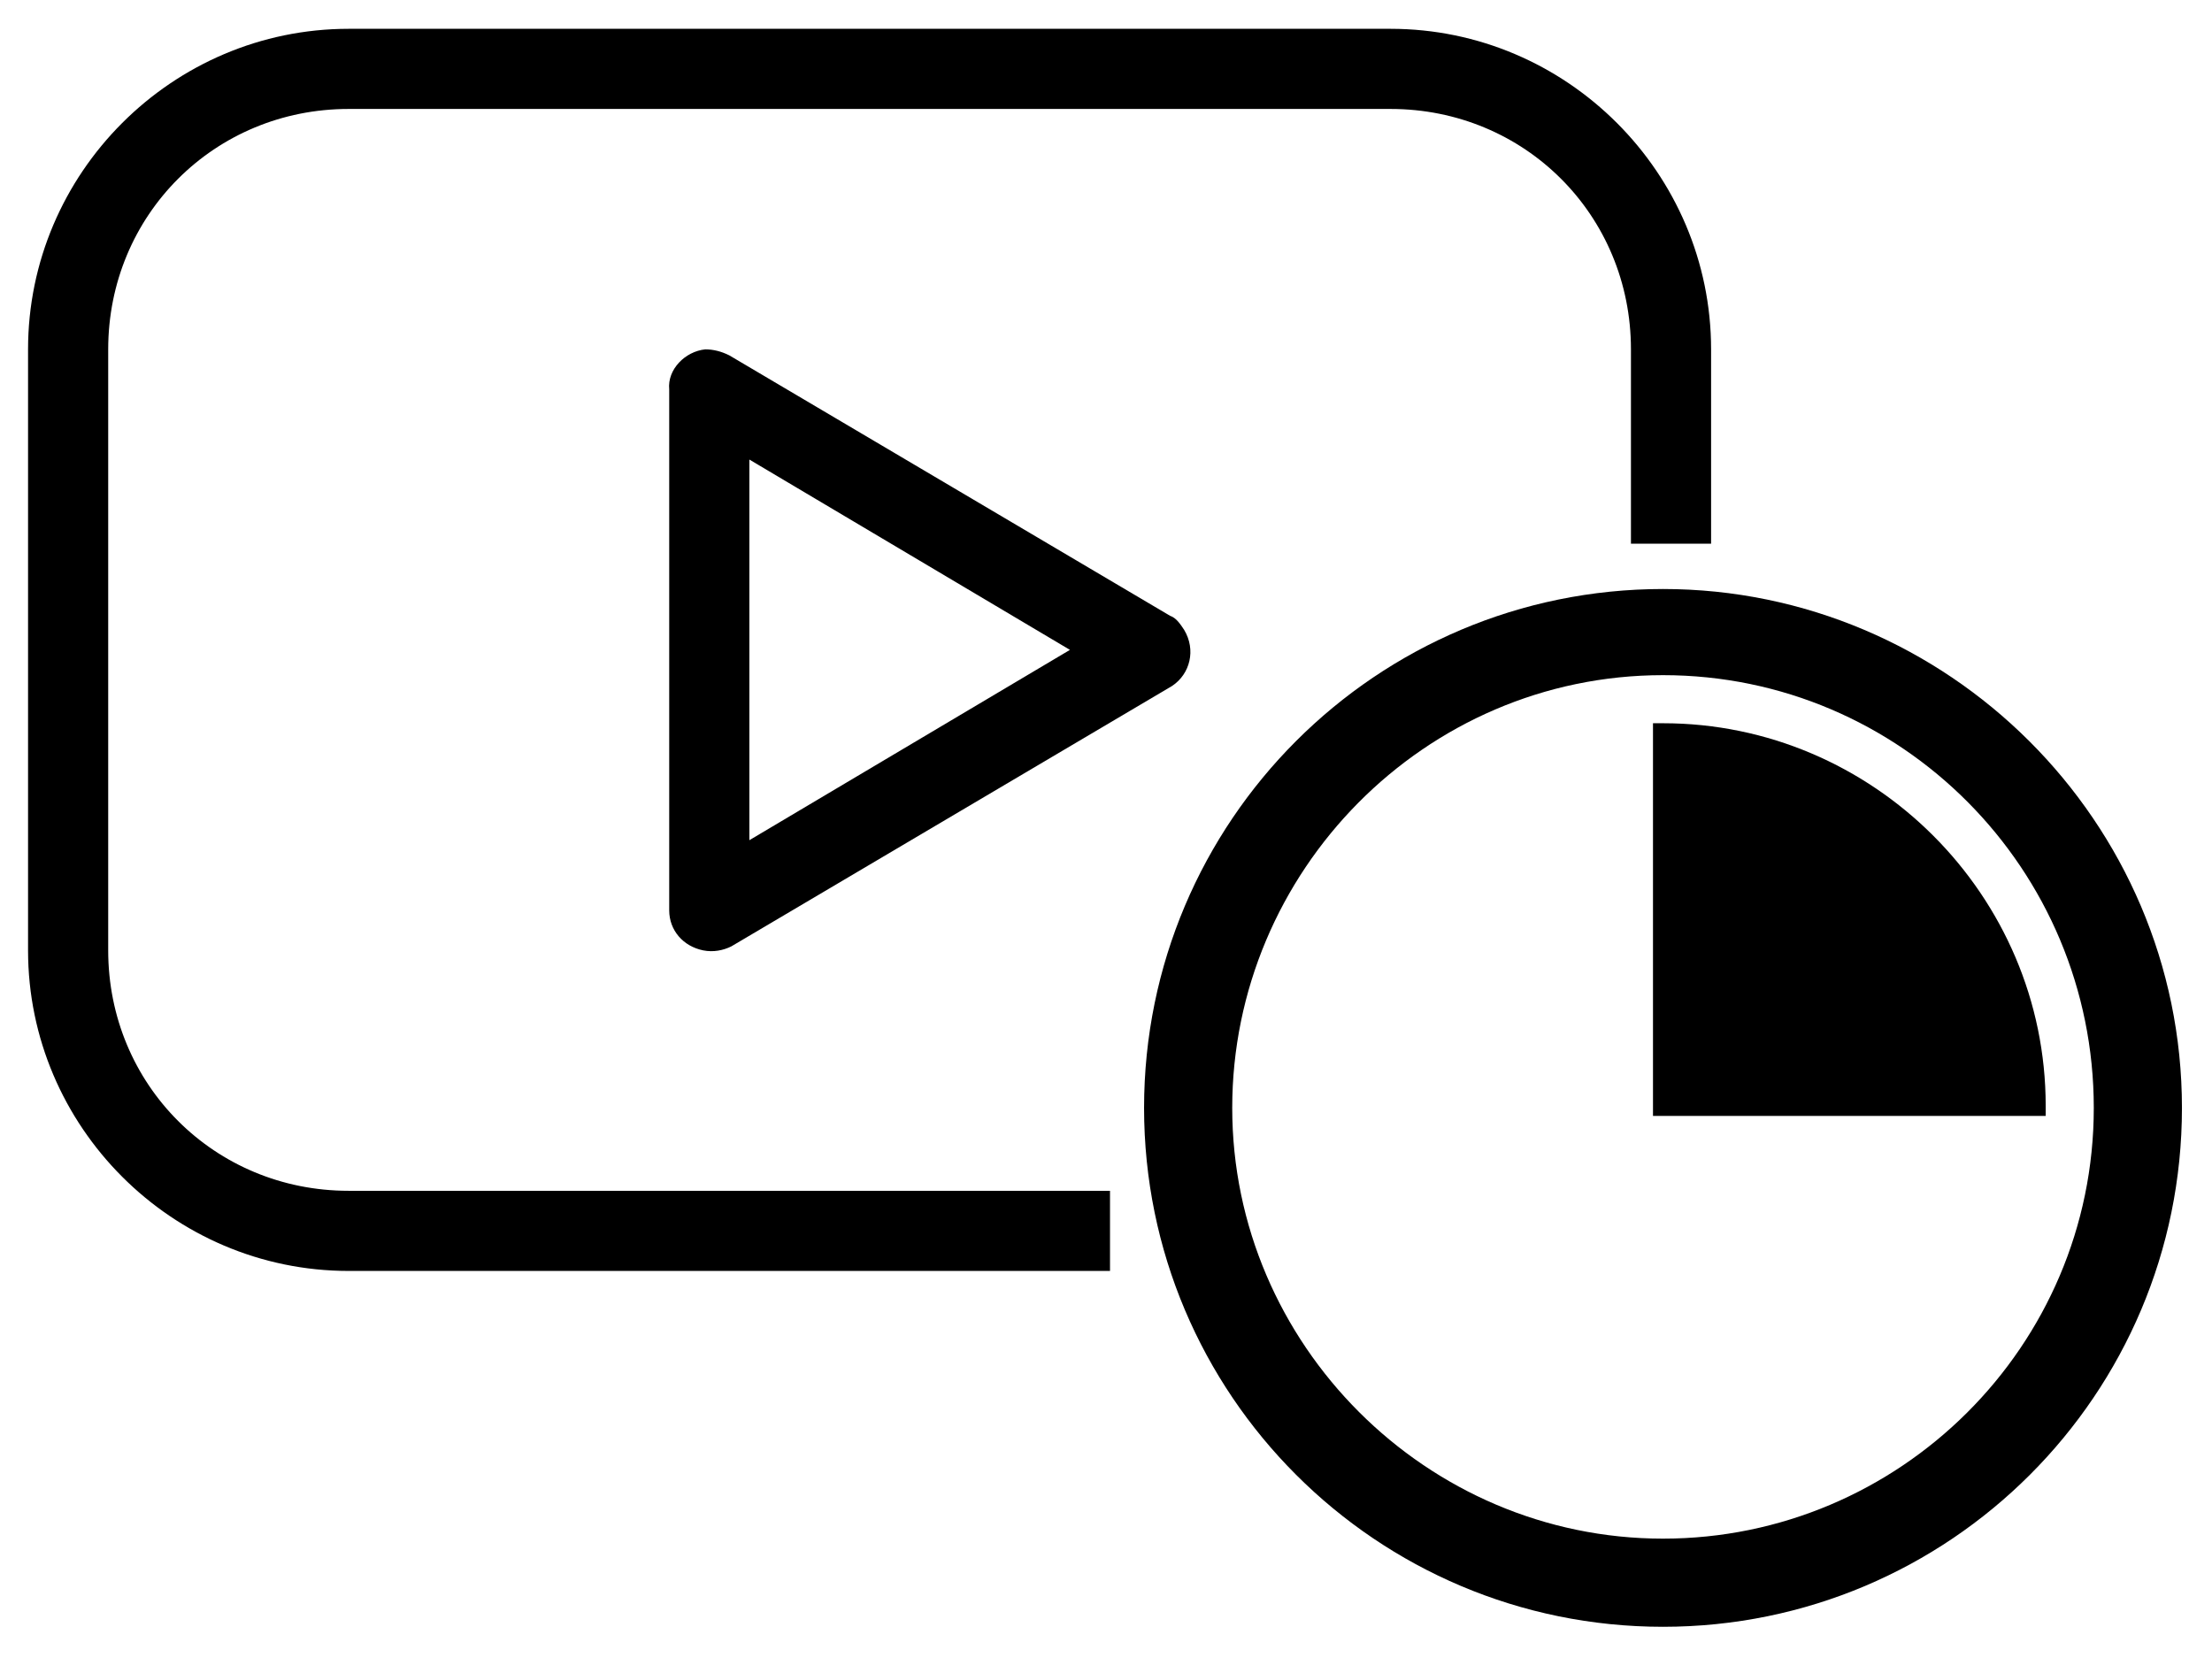 <?xml version="1.0" encoding="utf-8"?>
<!-- Generator: Adobe Illustrator 22.0.0, SVG Export Plug-In . SVG Version: 6.00 Build 0)  -->
<svg version="1.1" id="Layer_1" xmlns="http://www.w3.org/2000/svg" xmlns:xlink="http://www.w3.org/1999/xlink" x="0px" y="0px"
	 width="110.4px" height="83.5px" viewBox="0 0 110.4 83.5" style="enable-background:new 0 0 110.4 83.5;" xml:space="preserve">
<g>
	<path d="M83,29.4c-14.3,0-25.9,11.6-25.9,25.9S68.7,81.2,83,81.2s25.9-11.6,25.9-25.9S97.2,29.4,83,29.4z M104.5,55.3
		c0,11.9-9.7,21.5-21.5,21.5s-21.5-9.7-21.5-21.5S71.1,33.7,83,33.7S104.5,43.4,104.5,55.3z"/>
	<path d="M83,36.1h-0.5v19.6h19.6v-0.5C102.1,44.7,93.5,36.1,83,36.1z"/>
</g>
<g transform="translate(0,-952.362)">
	<path d="M59.1,983.8c-0.2-0.3-0.4-0.6-0.7-0.7l-22-13c-0.4-0.2-0.8-0.3-1.2-0.3c-1,0.1-1.9,1-1.8,2v26c0,1,0.7,1.8,1.7,2
		c0.5,0.1,1,0,1.4-0.2l22-13C59.4,986,59.7,984.8,59.1,983.8z M37.4,994.3v-19l16,9.5L37.4,994.3z M59.1,983.8
		c-0.2-0.3-0.4-0.6-0.7-0.7l-22-13c-0.4-0.2-0.8-0.3-1.2-0.3c-1,0.1-1.9,1-1.8,2v26c0,1,0.7,1.8,1.7,2c0.5,0.1,1,0,1.4-0.2l22-13
		C59.4,986,59.7,984.8,59.1,983.8z M37.4,994.3v-19l16,9.5L37.4,994.3z M59.1,983.8c-0.2-0.3-0.4-0.6-0.7-0.7l-22-13
		c-0.4-0.2-0.8-0.3-1.2-0.3c-1,0.1-1.9,1-1.8,2v26c0,1,0.7,1.8,1.7,2c0.5,0.1,1,0,1.4-0.2l22-13C59.4,986,59.7,984.8,59.1,983.8z
		 M37.4,994.3v-19l16,9.5L37.4,994.3z M69.4,953.8h-52c-8.8,0-16,7.2-16,16v30c0,8.8,7.2,16,16,16h38v-4h-38c-6.7,0-12-5.3-12-12
		v-30c0-6.7,5.3-12,12-12h52c6.7,0,12,5.3,12,12v9.7h4v-9.7C85.4,961,78.2,953.8,69.4,953.8z M59.1,983.8c-0.2-0.3-0.4-0.6-0.7-0.7
		l-22-13c-0.4-0.2-0.8-0.3-1.2-0.3c-1,0.1-1.9,1-1.8,2v26c0,1,0.7,1.8,1.7,2c0.5,0.1,1,0,1.4-0.2l22-13
		C59.4,986,59.7,984.8,59.1,983.8z M37.4,994.3v-19l16,9.5L37.4,994.3z M59.1,983.8c-0.2-0.3-0.4-0.6-0.7-0.7l-22-13
		c-0.4-0.2-0.8-0.3-1.2-0.3c-1,0.1-1.9,1-1.8,2v26c0,1,0.7,1.8,1.7,2c0.5,0.1,1,0,1.4-0.2l22-13C59.4,986,59.7,984.8,59.1,983.8z
		 M37.4,994.3v-19l16,9.5L37.4,994.3z"/>
</g>
</svg>
